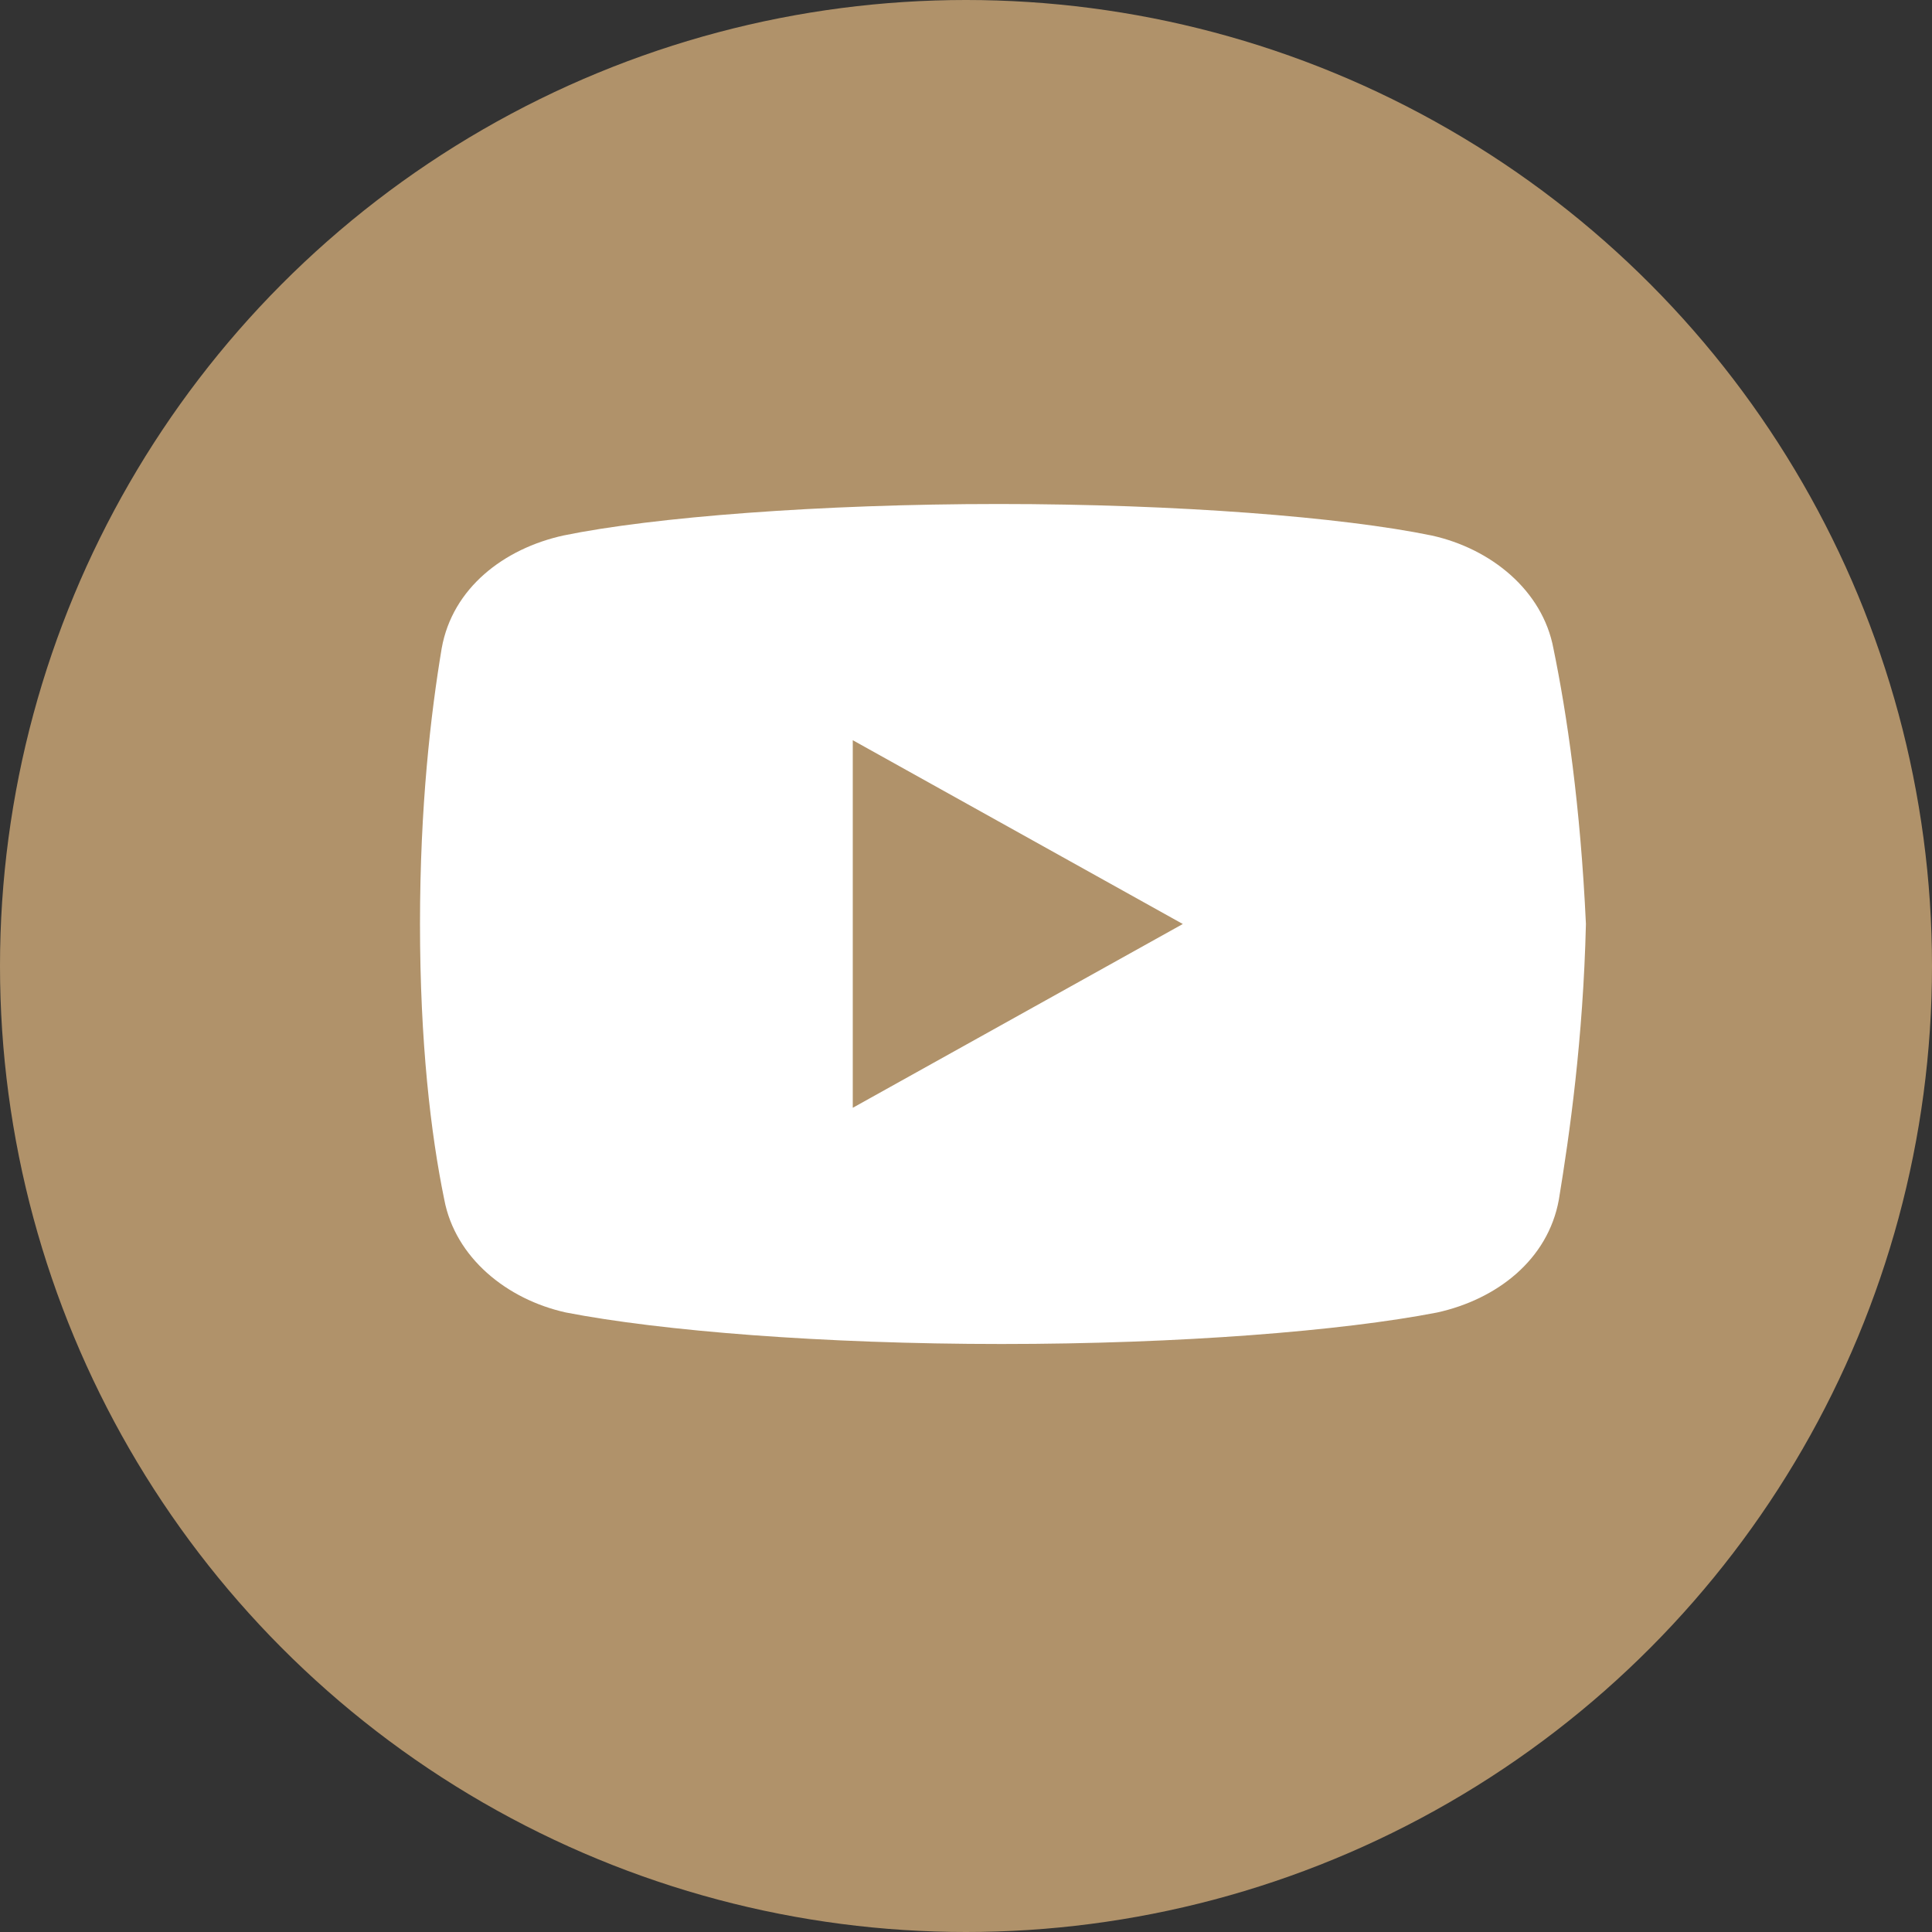 <svg width="23" height="23" viewBox="0 0 23 23" fill="none" xmlns="http://www.w3.org/2000/svg">
<rect x="0" y="0" width="23" height="23" fill="#333333" stroke="none"/>
<circle cx="11.5" cy="11.5" r="11.5" fill="#B0926A"/>
<path d="M18.493 7.719C18.364 7.031 17.753 6.531 17.043 6.375C15.982 6.156 14.017 6 11.891 6C9.766 6 7.77 6.156 6.707 6.375C5.999 6.531 5.386 7 5.258 7.719C5.128 8.5 5 9.594 5 11C5 12.406 5.128 13.5 5.289 14.281C5.419 14.969 6.03 15.469 6.738 15.625C7.866 15.844 9.798 16 11.924 16C14.05 16 15.982 15.844 17.109 15.625C17.817 15.469 18.428 15 18.558 14.281C18.686 13.5 18.847 12.374 18.88 11C18.815 9.594 18.654 8.5 18.493 7.719ZM10.152 13.188V8.812L14.081 11L10.152 13.188Z" fill="white"/>
</svg>

